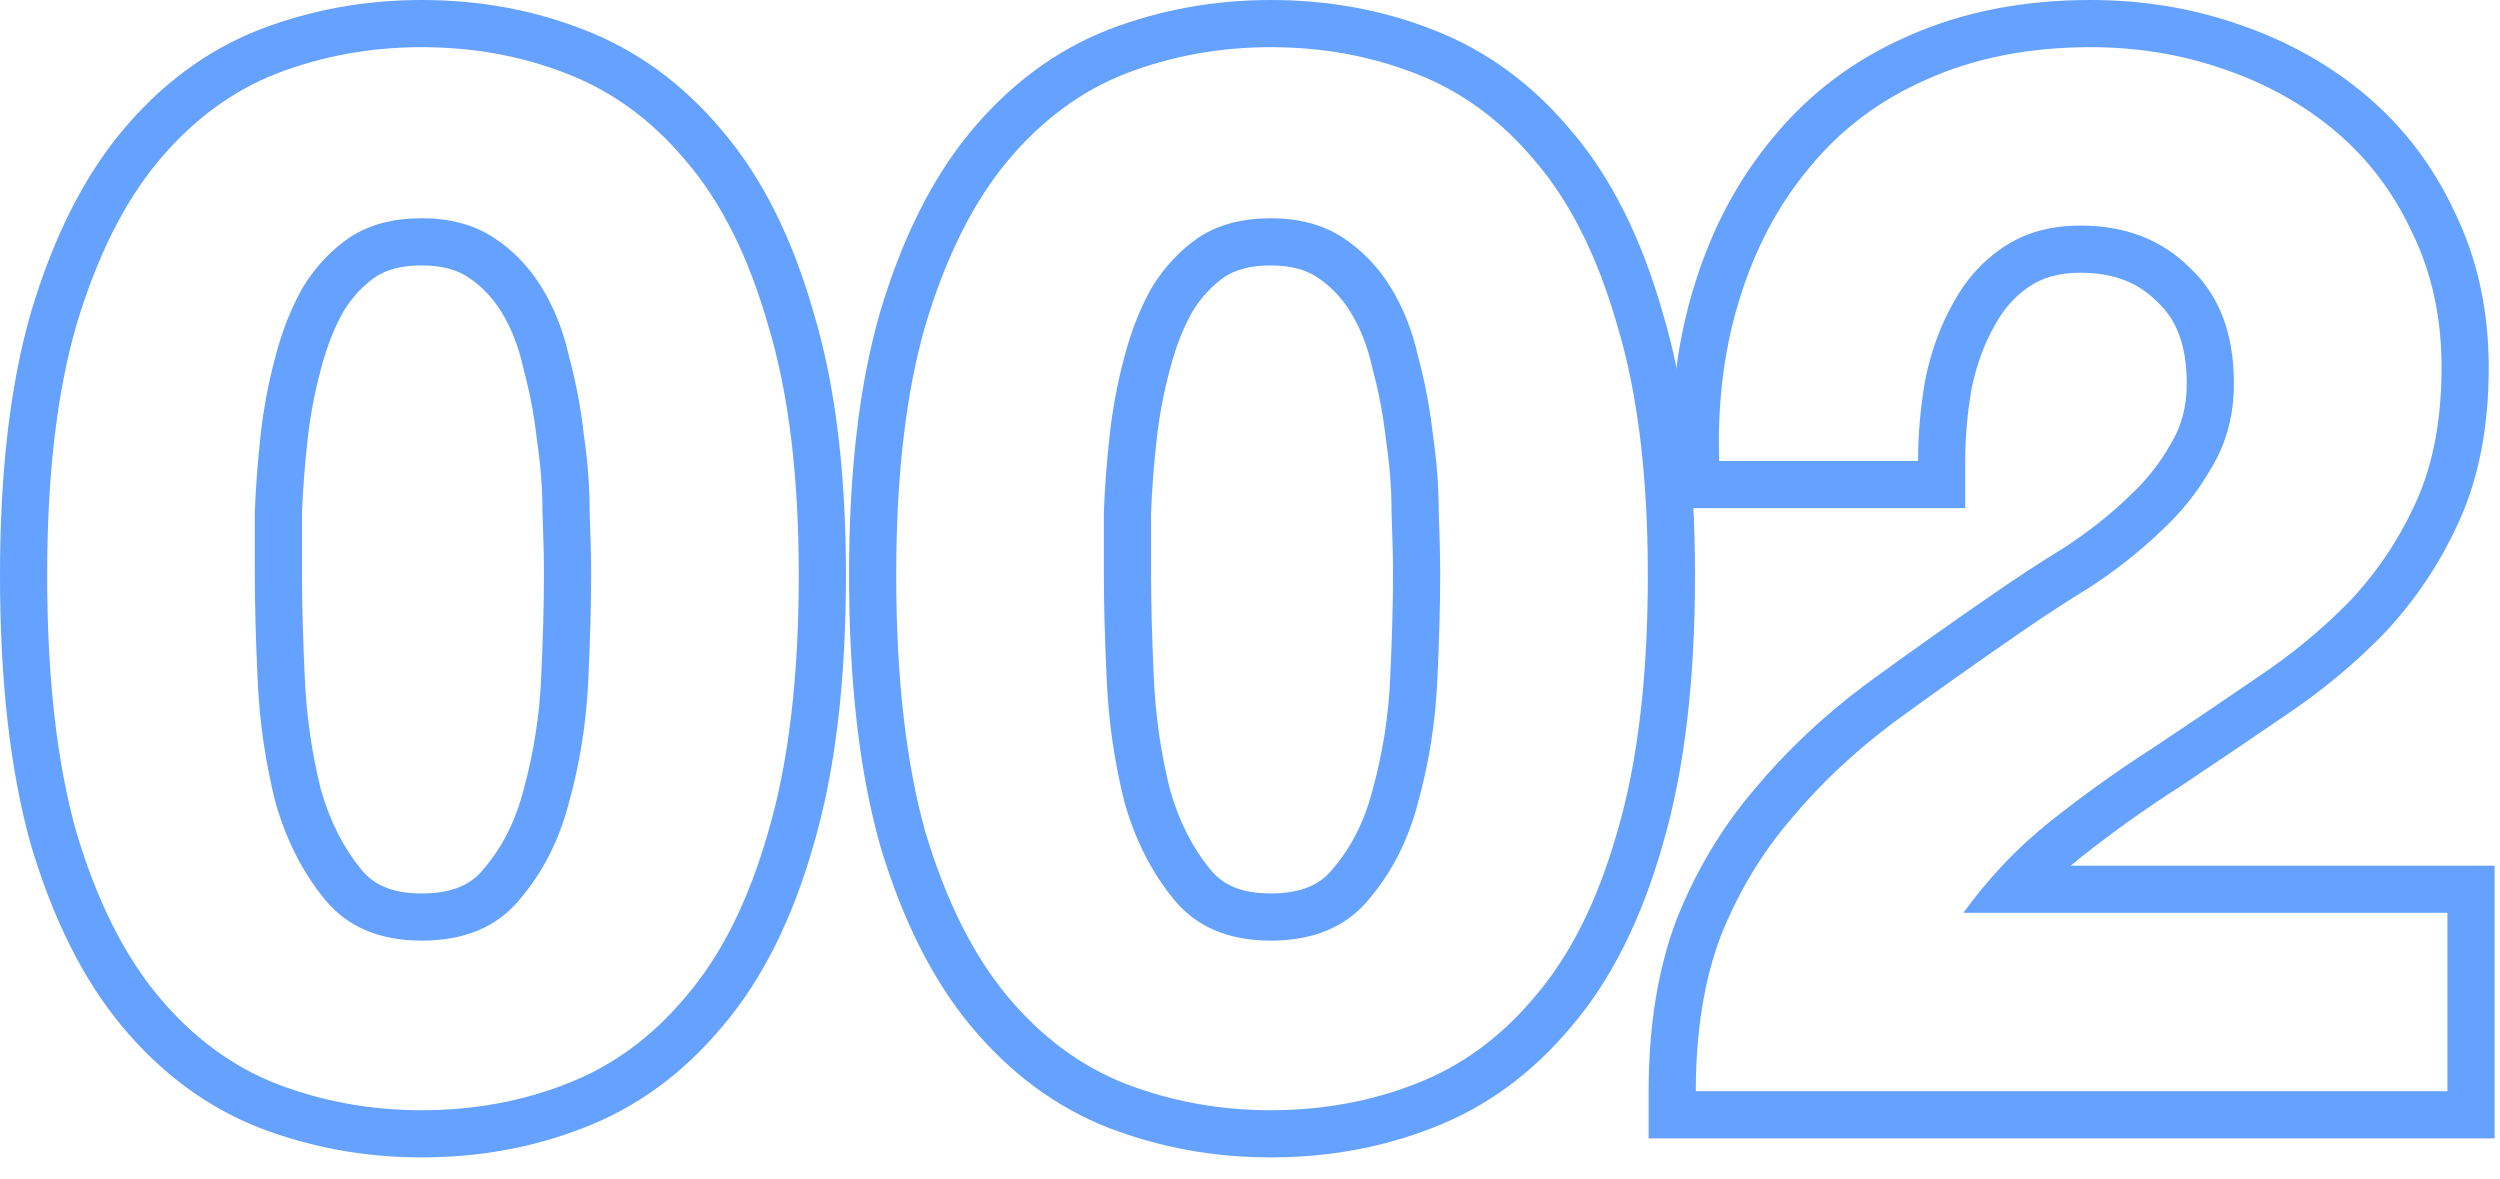 <?xml version="1.0" encoding="UTF-8"?> <svg xmlns="http://www.w3.org/2000/svg" width="106" height="50" viewBox="0 0 106 50" fill="none"><path fill-rule="evenodd" clip-rule="evenodd" d="M70.96 21.546L70.895 19.613C70.806 16.937 71.117 14.417 71.852 12.071C72.584 9.696 73.694 7.597 75.201 5.805C76.728 3.947 78.634 2.523 80.888 1.536C83.209 0.495 85.808 0 88.642 0C90.836 0 92.938 0.343 94.936 1.039C96.972 1.734 98.785 2.741 100.352 4.071C101.942 5.42 103.188 7.077 104.089 9.015C105.058 11.009 105.522 13.209 105.522 15.578C105.522 17.976 105.138 20.149 104.294 22.037C103.503 23.806 102.451 25.397 101.14 26.801L101.129 26.813L101.117 26.825C99.856 28.131 98.425 29.315 96.831 30.379C95.38 31.373 93.909 32.368 92.418 33.362L92.401 33.373L92.385 33.383C90.956 34.297 89.565 35.29 88.212 36.364C88.072 36.475 87.934 36.589 87.797 36.704H105.77V48.268H69.902V46.268C69.902 43.567 70.278 41.127 71.085 38.989L71.092 38.971L71.099 38.953C71.919 36.905 73.019 35.064 74.405 33.445C75.749 31.834 77.307 30.368 79.072 29.044L79.082 29.037L79.091 29.03C80.801 27.779 82.593 26.508 84.465 25.218C85.441 24.539 86.476 23.863 87.57 23.189C88.541 22.553 89.409 21.867 90.177 21.136L90.194 21.12L90.211 21.104C90.967 20.417 91.574 19.655 92.043 18.817L92.058 18.791L92.073 18.765C92.489 18.072 92.718 17.257 92.718 16.26C92.718 14.562 92.234 13.515 91.494 12.824L91.469 12.801L91.444 12.776C90.668 12 89.65 11.564 88.208 11.564C87.261 11.564 86.574 11.788 86.049 12.146L86.04 12.152L86.032 12.158C85.457 12.541 84.968 13.073 84.573 13.803L84.564 13.818L84.555 13.834C84.135 14.578 83.811 15.444 83.6 16.453C83.417 17.487 83.326 18.517 83.326 19.546V21.546H70.96ZM81.636 16.074C81.884 14.875 82.277 13.801 82.814 12.85C83.352 11.858 84.054 11.073 84.922 10.494C85.832 9.874 86.927 9.564 88.208 9.564C90.11 9.564 91.66 10.163 92.858 11.362C94.098 12.519 94.718 14.152 94.718 16.26C94.718 17.583 94.408 18.761 93.788 19.794C93.21 20.827 92.466 21.757 91.556 22.584C90.688 23.411 89.717 24.175 88.642 24.878C87.568 25.539 86.555 26.201 85.604 26.862C83.744 28.143 81.967 29.404 80.272 30.644C78.619 31.884 77.172 33.248 75.932 34.736C74.692 36.183 73.7 37.836 72.956 39.696C72.446 41.046 72.121 42.57 71.982 44.268C71.929 44.91 71.902 45.577 71.902 46.268H103.77V38.704H83.248C83.76 37.995 84.31 37.328 84.897 36.704C85.542 36.018 86.233 35.382 86.968 34.798C88.374 33.682 89.82 32.649 91.308 31.698C92.796 30.706 94.264 29.714 95.71 28.722C97.198 27.73 98.521 26.635 99.678 25.436C100.836 24.196 101.766 22.791 102.468 21.22C103.171 19.649 103.522 17.769 103.522 15.578C103.522 13.47 103.109 11.569 102.282 9.874C101.497 8.179 100.422 6.753 99.058 5.596C97.694 4.439 96.103 3.55 94.284 2.93C92.507 2.31 90.626 2 88.642 2C86.038 2 83.724 2.455 81.698 3.364C79.714 4.232 78.061 5.472 76.738 7.084C75.416 8.655 74.424 10.515 73.762 12.664C73.282 14.193 72.999 15.821 72.91 17.546C72.904 17.67 72.899 17.795 72.894 17.92C72.876 18.453 72.876 18.995 72.894 19.546H81.326C81.326 18.389 81.43 17.231 81.636 16.074Z" fill="#65A1FF"></path><path fill-rule="evenodd" clip-rule="evenodd" d="M24.134 15.144C23.886 14.028 23.493 13.036 22.956 12.168C22.419 11.3 21.737 10.597 20.91 10.06C20.083 9.523 19.071 9.254 17.872 9.254C16.673 9.254 15.661 9.523 14.834 10.06C14.049 10.597 13.387 11.3 12.85 12.168C12.354 13.036 11.961 14.028 11.672 15.144C11.383 16.219 11.176 17.314 11.052 18.43C10.928 19.546 10.845 20.641 10.804 21.716V24.382C10.804 25.622 10.845 27.131 10.928 28.908C11.011 30.644 11.259 32.339 11.672 33.992C12.127 35.604 12.829 36.989 13.78 38.146C14.731 39.303 16.095 39.882 17.872 39.882C19.691 39.882 21.075 39.303 22.026 38.146C23.018 36.989 23.721 35.604 24.134 33.992C24.589 32.339 24.857 30.644 24.94 28.908C25.023 27.131 25.064 25.622 25.064 24.382C25.064 23.638 25.043 22.749 25.002 21.716C25.002 20.641 24.919 19.546 24.754 18.43C24.63 17.314 24.423 16.219 24.134 15.144ZM22.942 28.815C23.024 27.056 23.064 25.581 23.064 24.382C23.064 23.673 23.044 22.812 23.004 21.796L23.002 21.756V21.716C23.002 20.744 22.927 19.747 22.776 18.723L22.77 18.687L22.766 18.651C22.653 17.635 22.465 16.64 22.203 15.664L22.191 15.621L22.182 15.578C21.977 14.655 21.662 13.877 21.256 13.221C20.868 12.594 20.391 12.108 19.82 11.737C19.382 11.452 18.768 11.254 17.872 11.254C16.989 11.254 16.38 11.447 15.943 11.725C15.421 12.086 14.961 12.565 14.569 13.191C14.181 13.877 13.856 14.69 13.608 15.646L13.606 15.655L13.603 15.664C13.341 16.64 13.153 17.635 13.04 18.651C12.922 19.708 12.844 20.742 12.804 21.755V24.382C12.804 25.581 12.844 27.056 12.926 28.814C13.002 30.41 13.229 31.964 13.605 33.477C13.993 34.842 14.575 35.963 15.325 36.877C15.824 37.483 16.569 37.882 17.872 37.882C19.233 37.882 19.991 37.472 20.48 36.877L20.494 36.86L20.508 36.844C21.282 35.941 21.852 34.838 22.197 33.495L22.201 33.478L22.206 33.462C22.62 31.953 22.866 30.405 22.942 28.815ZM1.322 13.214L1.324 13.205C2.245 10.136 3.509 7.556 5.176 5.556C6.815 3.589 8.757 2.133 11.005 1.254L11.012 1.251L11.019 1.248C13.197 0.414 15.486 0 17.872 0C20.291 0 22.584 0.411 24.732 1.251C27.014 2.126 28.979 3.577 30.622 5.545C32.339 7.552 33.604 10.14 34.484 13.214C35.425 16.312 35.868 20.051 35.868 24.382C35.868 28.837 35.425 32.676 34.486 35.853C33.606 38.93 32.34 41.52 30.622 43.529C28.979 45.497 27.015 46.948 24.732 47.823C22.584 48.663 20.291 49.074 17.872 49.074C15.486 49.074 13.197 48.66 11.019 47.826L11.012 47.823L11.005 47.821C8.757 46.941 6.815 45.485 5.176 43.518C3.509 41.518 2.245 38.938 1.324 35.869L1.319 35.852L1.315 35.836C0.422 32.668 0 28.835 0 24.382C0 20.05 0.423 16.314 1.319 13.223L1.322 13.214ZM29.094 42.238C30.582 40.502 31.739 38.187 32.566 35.294C33.434 32.359 33.868 28.722 33.868 24.382C33.868 20.166 33.434 16.632 32.566 13.78C31.739 10.887 30.582 8.572 29.094 6.836C27.647 5.1 25.953 3.86 24.01 3.116C22.109 2.372 20.063 2 17.872 2C15.723 2 13.677 2.372 11.734 3.116C9.833 3.86 8.159 5.1 6.712 6.836C5.265 8.572 4.108 10.887 3.24 13.78C2.413 16.632 2 20.166 2 24.382C2 28.722 2.413 32.359 3.24 35.294C4.108 38.187 5.265 40.502 6.712 42.238C8.159 43.974 9.833 45.214 11.734 45.958C13.677 46.702 15.723 47.074 17.872 47.074C20.063 47.074 22.109 46.702 24.01 45.958C25.953 45.214 27.647 43.974 29.094 42.238Z" fill="#65A1FF"></path><path fill-rule="evenodd" clip-rule="evenodd" d="M60.134 15.144C59.886 14.028 59.493 13.036 58.956 12.168C58.419 11.3 57.737 10.597 56.91 10.06C56.083 9.523 55.071 9.254 53.872 9.254C52.673 9.254 51.661 9.523 50.834 10.06C50.049 10.597 49.387 11.3 48.85 12.168C48.354 13.036 47.961 14.028 47.672 15.144C47.383 16.219 47.176 17.314 47.052 18.43C46.928 19.546 46.845 20.641 46.804 21.716V24.382C46.804 25.622 46.845 27.131 46.928 28.908C47.011 30.644 47.259 32.339 47.672 33.992C48.127 35.604 48.829 36.989 49.78 38.146C50.731 39.303 52.095 39.882 53.872 39.882C55.691 39.882 57.075 39.303 58.026 38.146C59.018 36.989 59.721 35.604 60.134 33.992C60.589 32.339 60.857 30.644 60.94 28.908C61.023 27.131 61.064 25.622 61.064 24.382C61.064 23.638 61.043 22.749 61.002 21.716C61.002 20.641 60.919 19.546 60.754 18.43C60.63 17.314 60.423 16.219 60.134 15.144ZM58.942 28.815C59.024 27.056 59.064 25.581 59.064 24.382C59.064 23.673 59.044 22.812 59.004 21.796L59.002 21.756V21.716C59.002 20.744 58.927 19.747 58.776 18.723L58.77 18.687L58.766 18.651C58.653 17.635 58.465 16.64 58.203 15.664L58.191 15.621L58.182 15.578C57.977 14.655 57.661 13.877 57.255 13.221C56.868 12.594 56.391 12.108 55.82 11.737C55.382 11.452 54.768 11.254 53.872 11.254C52.989 11.254 52.38 11.447 51.943 11.725C51.42 12.086 50.961 12.565 50.569 13.191C50.181 13.877 49.856 14.69 49.608 15.646L49.606 15.655L49.603 15.664C49.34 16.64 49.153 17.635 49.04 18.651C48.922 19.708 48.844 20.742 48.804 21.755V24.382C48.804 25.581 48.844 27.056 48.926 28.814C49.002 30.41 49.229 31.964 49.605 33.477C49.993 34.842 50.575 35.963 51.325 36.877C51.824 37.483 52.569 37.882 53.872 37.882C55.233 37.882 55.991 37.472 56.48 36.877L56.494 36.86L56.508 36.844C57.282 35.941 57.852 34.838 58.197 33.495L58.201 33.478L58.206 33.462C58.62 31.953 58.866 30.405 58.942 28.815ZM37.322 13.214L37.324 13.205C38.245 10.136 39.509 7.556 41.176 5.556C42.815 3.589 44.757 2.133 47.005 1.254L47.012 1.251L47.019 1.248C49.197 0.414 51.486 0 53.872 0C56.291 0 58.584 0.411 60.732 1.251C63.014 2.126 64.979 3.577 66.621 5.545C68.339 7.552 69.604 10.14 70.484 13.214C71.425 16.312 71.868 20.051 71.868 24.382C71.868 28.837 71.425 32.676 70.486 35.853C69.606 38.93 68.34 41.52 66.621 43.529C64.979 45.497 63.014 46.948 60.732 47.823C58.584 48.663 56.291 49.074 53.872 49.074C51.486 49.074 49.197 48.66 47.019 47.826L47.012 47.823L47.005 47.821C44.757 46.941 42.815 45.485 41.176 43.518C39.509 41.518 38.245 38.938 37.324 35.869L37.319 35.852L37.315 35.836C36.422 32.668 36 28.835 36 24.382C36 20.05 36.423 16.314 37.319 13.223L37.322 13.214ZM65.094 42.238C66.582 40.502 67.739 38.187 68.566 35.294C69.434 32.359 69.868 28.722 69.868 24.382C69.868 20.166 69.434 16.632 68.566 13.78C67.739 10.887 66.582 8.572 65.094 6.836C63.647 5.1 61.953 3.86 60.01 3.116C58.109 2.372 56.063 2 53.872 2C51.723 2 49.677 2.372 47.734 3.116C45.833 3.86 44.159 5.1 42.712 6.836C41.265 8.572 40.108 10.887 39.24 13.78C38.413 16.632 38 20.166 38 24.382C38 28.722 38.413 32.359 39.24 35.294C40.108 38.187 41.265 40.502 42.712 42.238C44.159 43.974 45.833 45.214 47.734 45.958C49.677 46.702 51.723 47.074 53.872 47.074C56.063 47.074 58.109 46.702 60.01 45.958C61.953 45.214 63.647 43.974 65.094 42.238Z" fill="#65A1FF"></path></svg> 